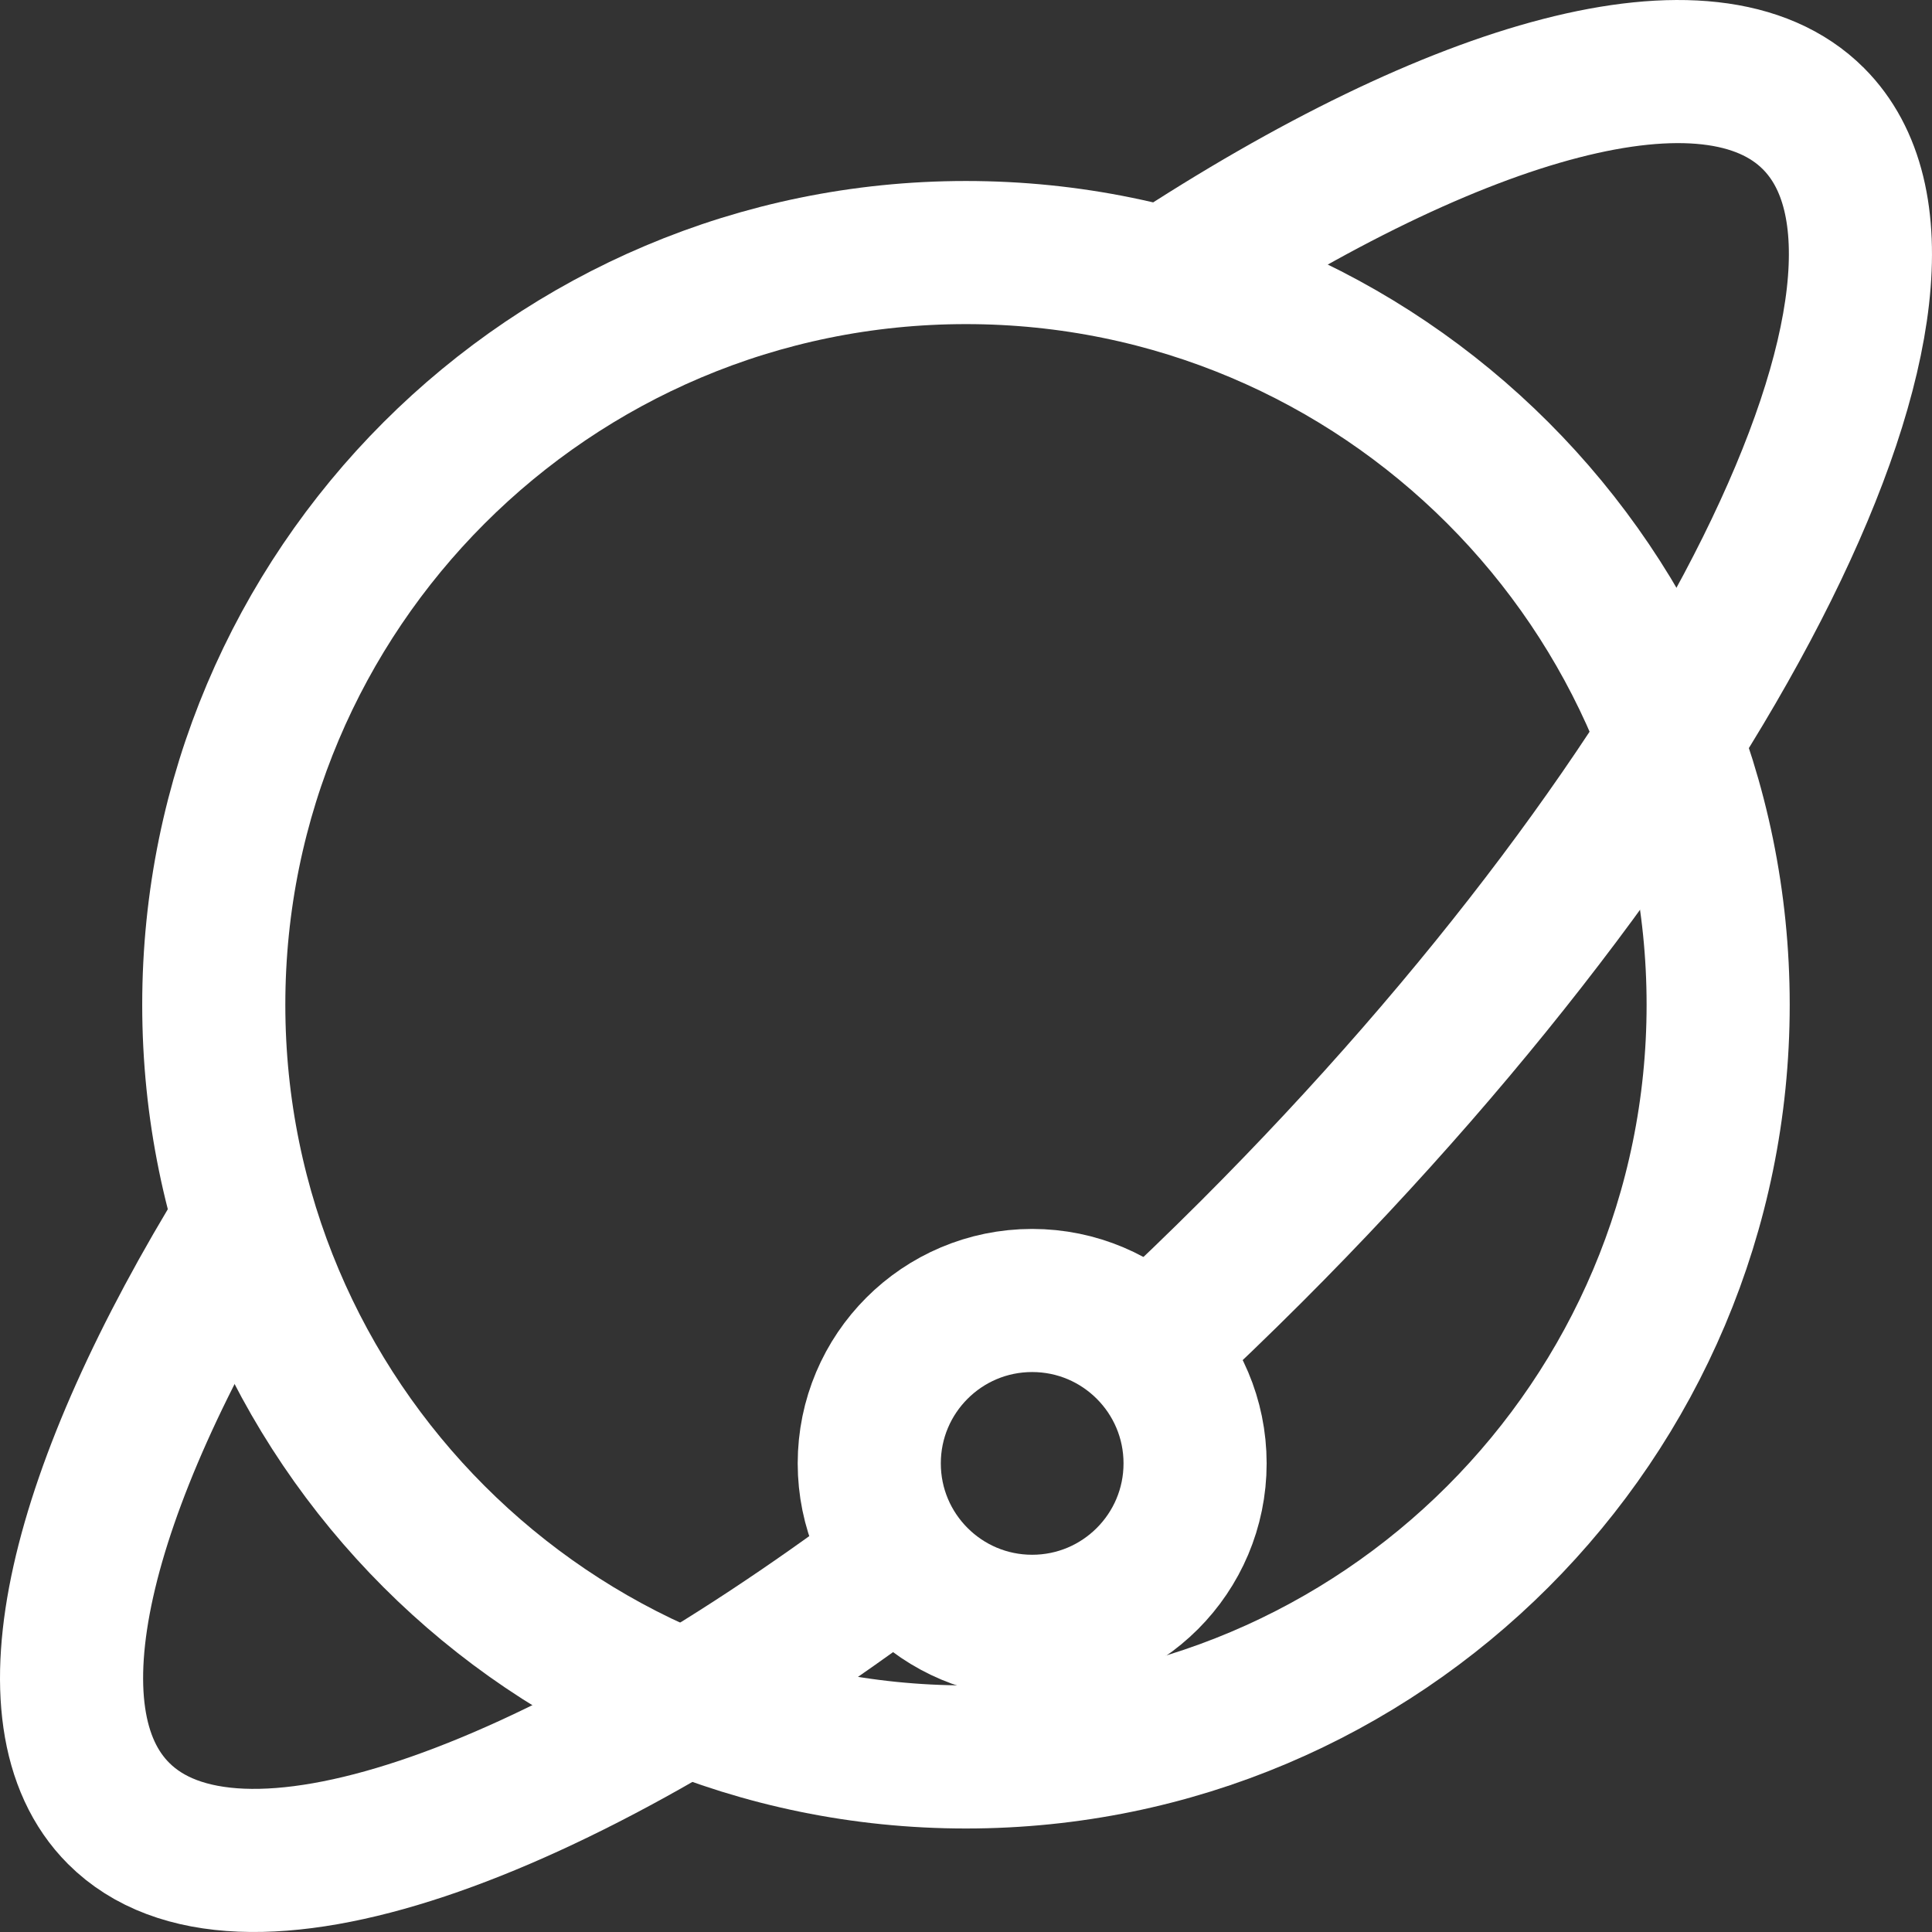 <svg width="54" height="54" viewBox="0 0 54 54" fill="none" xmlns="http://www.w3.org/2000/svg">
<rect x="0" y="0" width="54" height="54" fill="#333333" stroke="none"/>
<path d="M26.999 49.107C38.61 49.107 48.023 39.694 48.023 28.083C48.023 16.472 38.61 7.059 26.999 7.059C15.388 7.059 5.975 16.472 5.975 28.083C5.975 39.694 15.388 49.107 26.999 49.107Z" stroke="white" stroke-width="4" stroke-miterlimit="10"/>
<path d="M32.232 37.624C33.151 36.773 34.068 35.89 34.98 34.979C48.06 21.898 55.092 7.722 50.685 3.315C47.808 0.438 40.766 2.436 32.584 7.811" stroke="white" stroke-width="4" stroke-miterlimit="10"/>
<path d="M6.848 34.097C2.206 41.626 0.617 47.987 3.315 50.685C6.613 53.984 15.387 50.873 25.077 43.613" stroke="white" stroke-width="4" stroke-miterlimit="10"/>
<path d="M28.849 45.456C31.364 45.456 33.403 43.417 33.403 40.902C33.403 38.387 31.364 36.349 28.849 36.349C26.335 36.349 24.296 38.387 24.296 40.902C24.296 43.417 26.335 45.456 28.849 45.456Z" stroke="white" stroke-width="4" stroke-miterlimit="10"/>
</svg>
